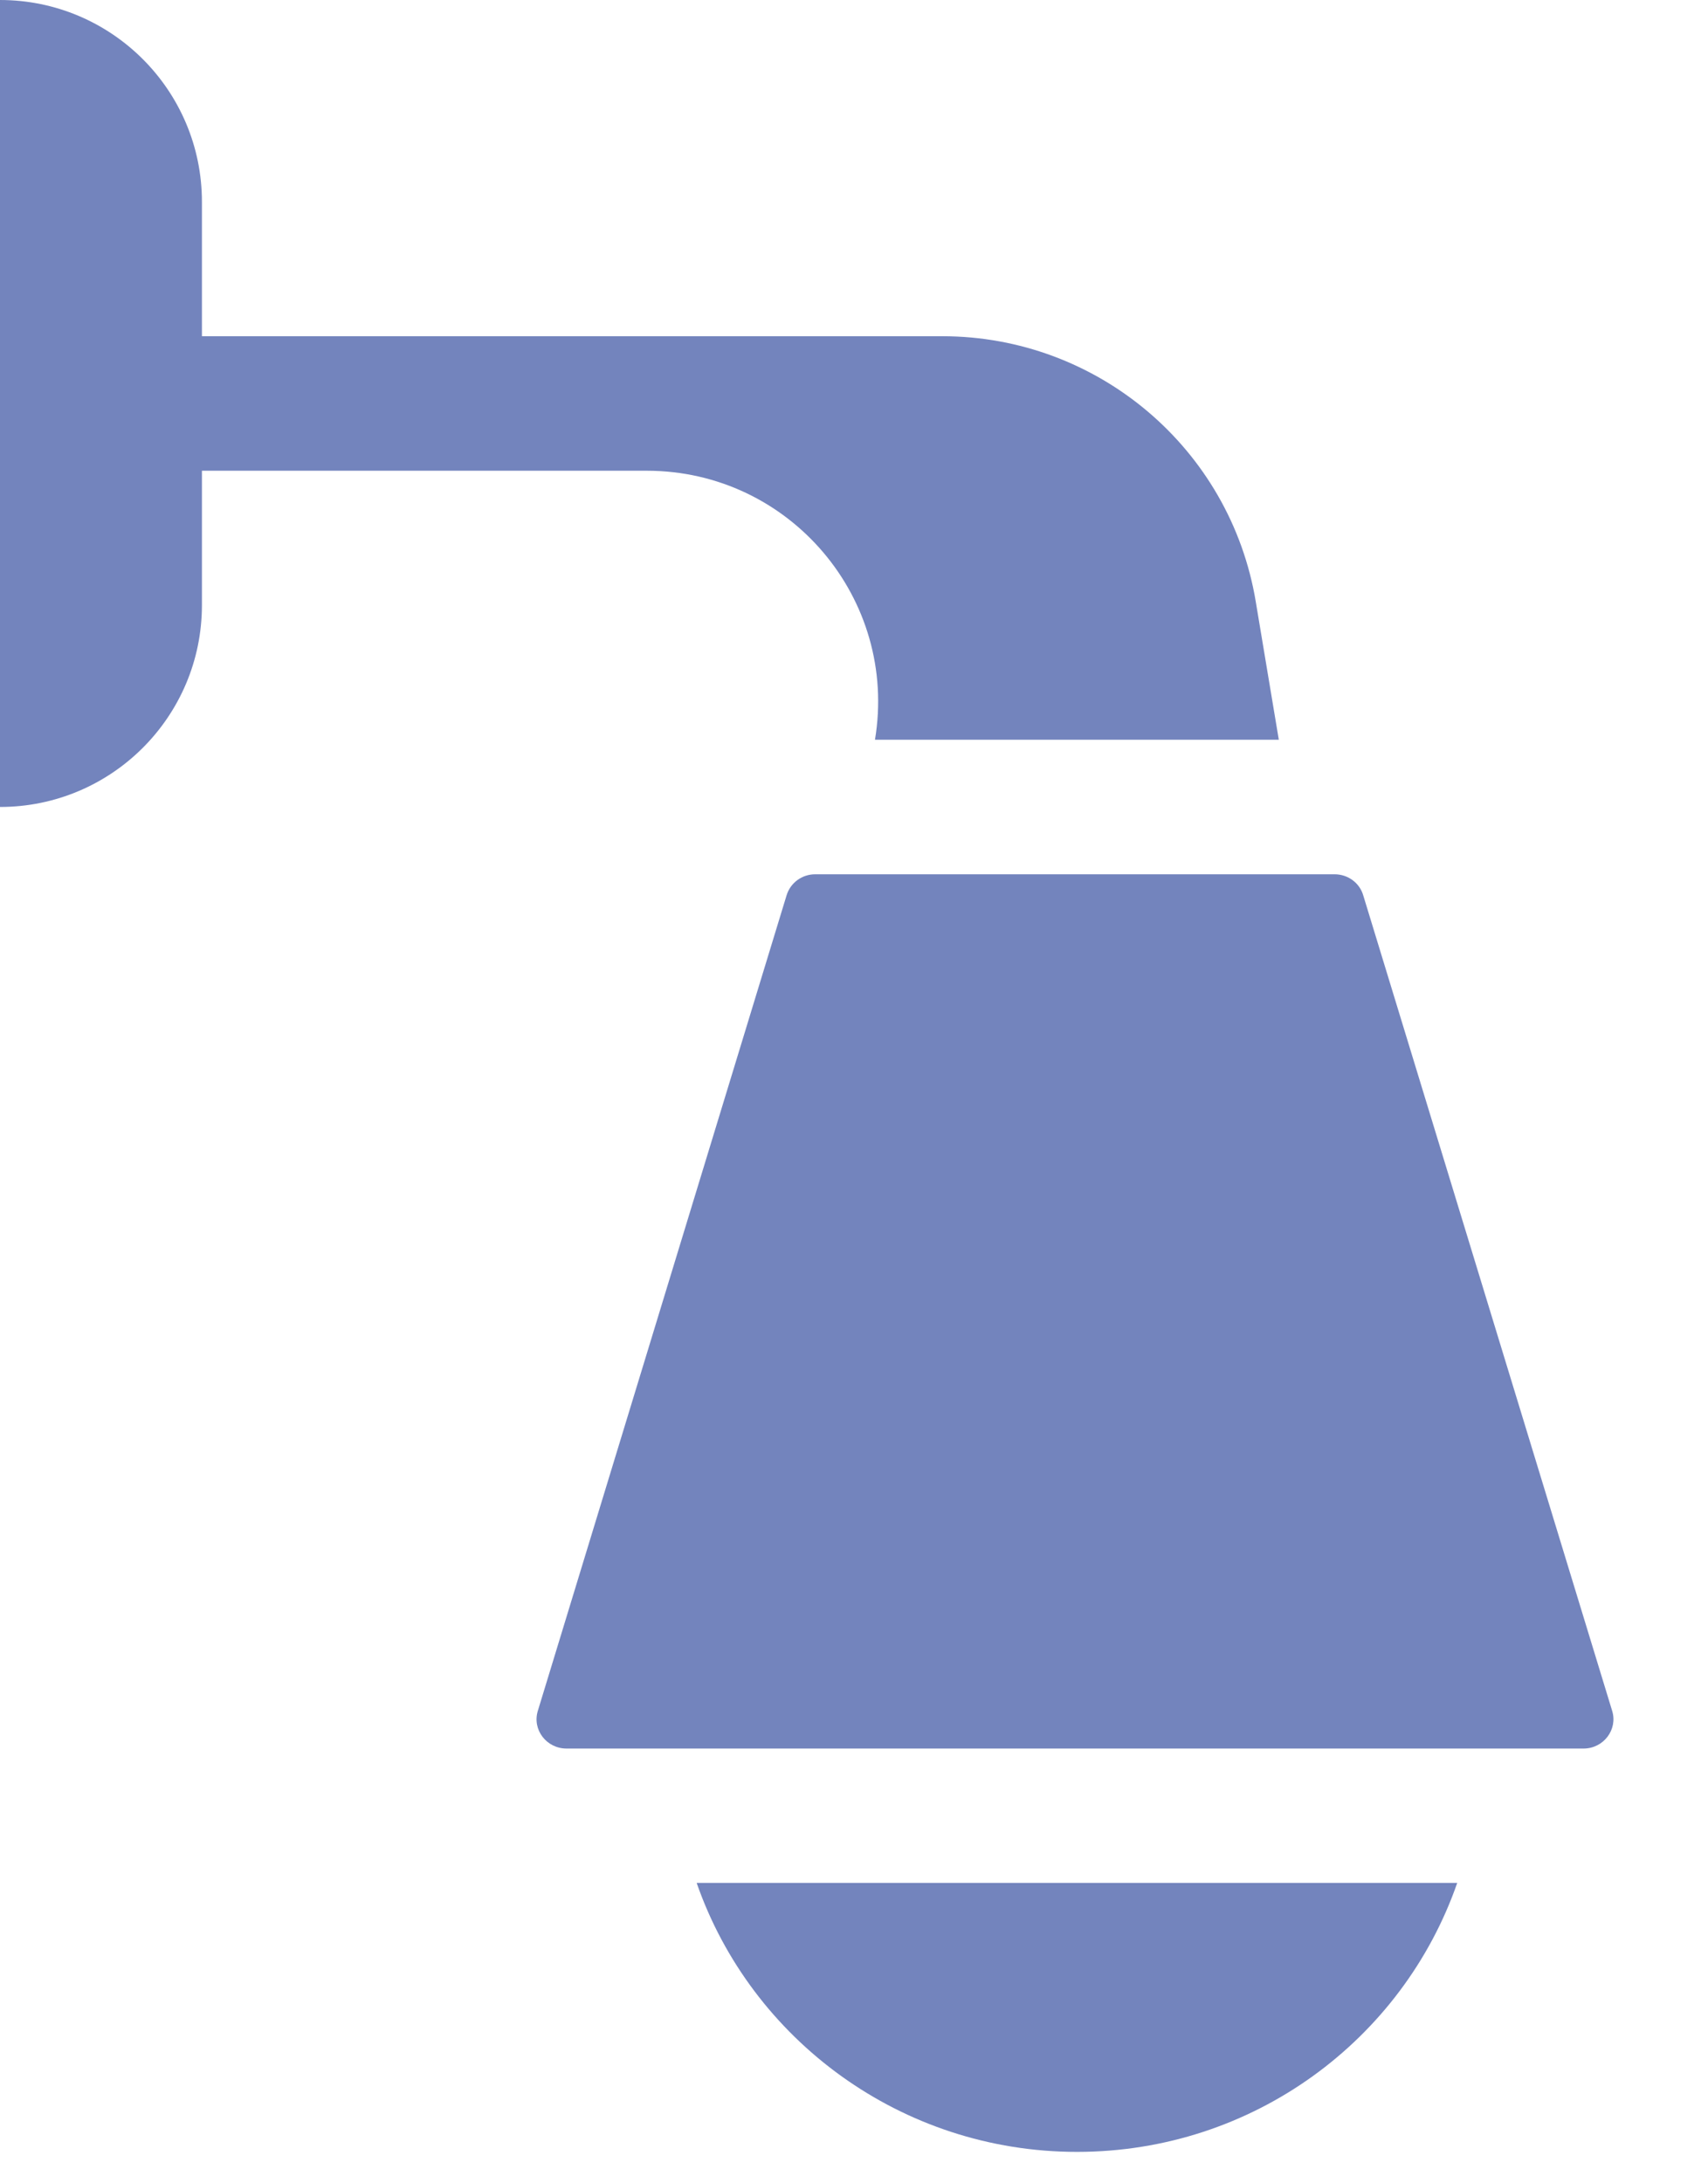 <svg width="18" height="23" viewBox="0 0 18 23" fill="none" xmlns="http://www.w3.org/2000/svg">
<path d="M16.99 18.023L14.366 9.43C14.327 9.299 14.204 9.21 14.064 9.21H8.592C8.452 9.21 8.331 9.299 8.29 9.43L5.668 18.023C5.607 18.221 5.759 18.42 5.97 18.42H16.689C16.899 18.42 17.051 18.22 16.99 18.023Z" fill="#7384BD"/>
<path d="M11.35 22.669C13.208 22.669 14.783 21.486 15.357 19.836H7.342C7.916 21.486 9.499 22.669 11.35 22.669Z" fill="#7384BD"/>
<path d="M9.221 7.793H13.477L13.234 6.338C12.966 4.725 11.567 3.542 9.931 3.542H2.128V2.126C2.128 0.952 1.175 0 0 0V8.501C1.175 8.501 2.128 7.549 2.128 6.375V4.959H6.817C8.323 4.959 9.468 6.309 9.221 7.793Z" fill="#7384BD"/>
</svg>
